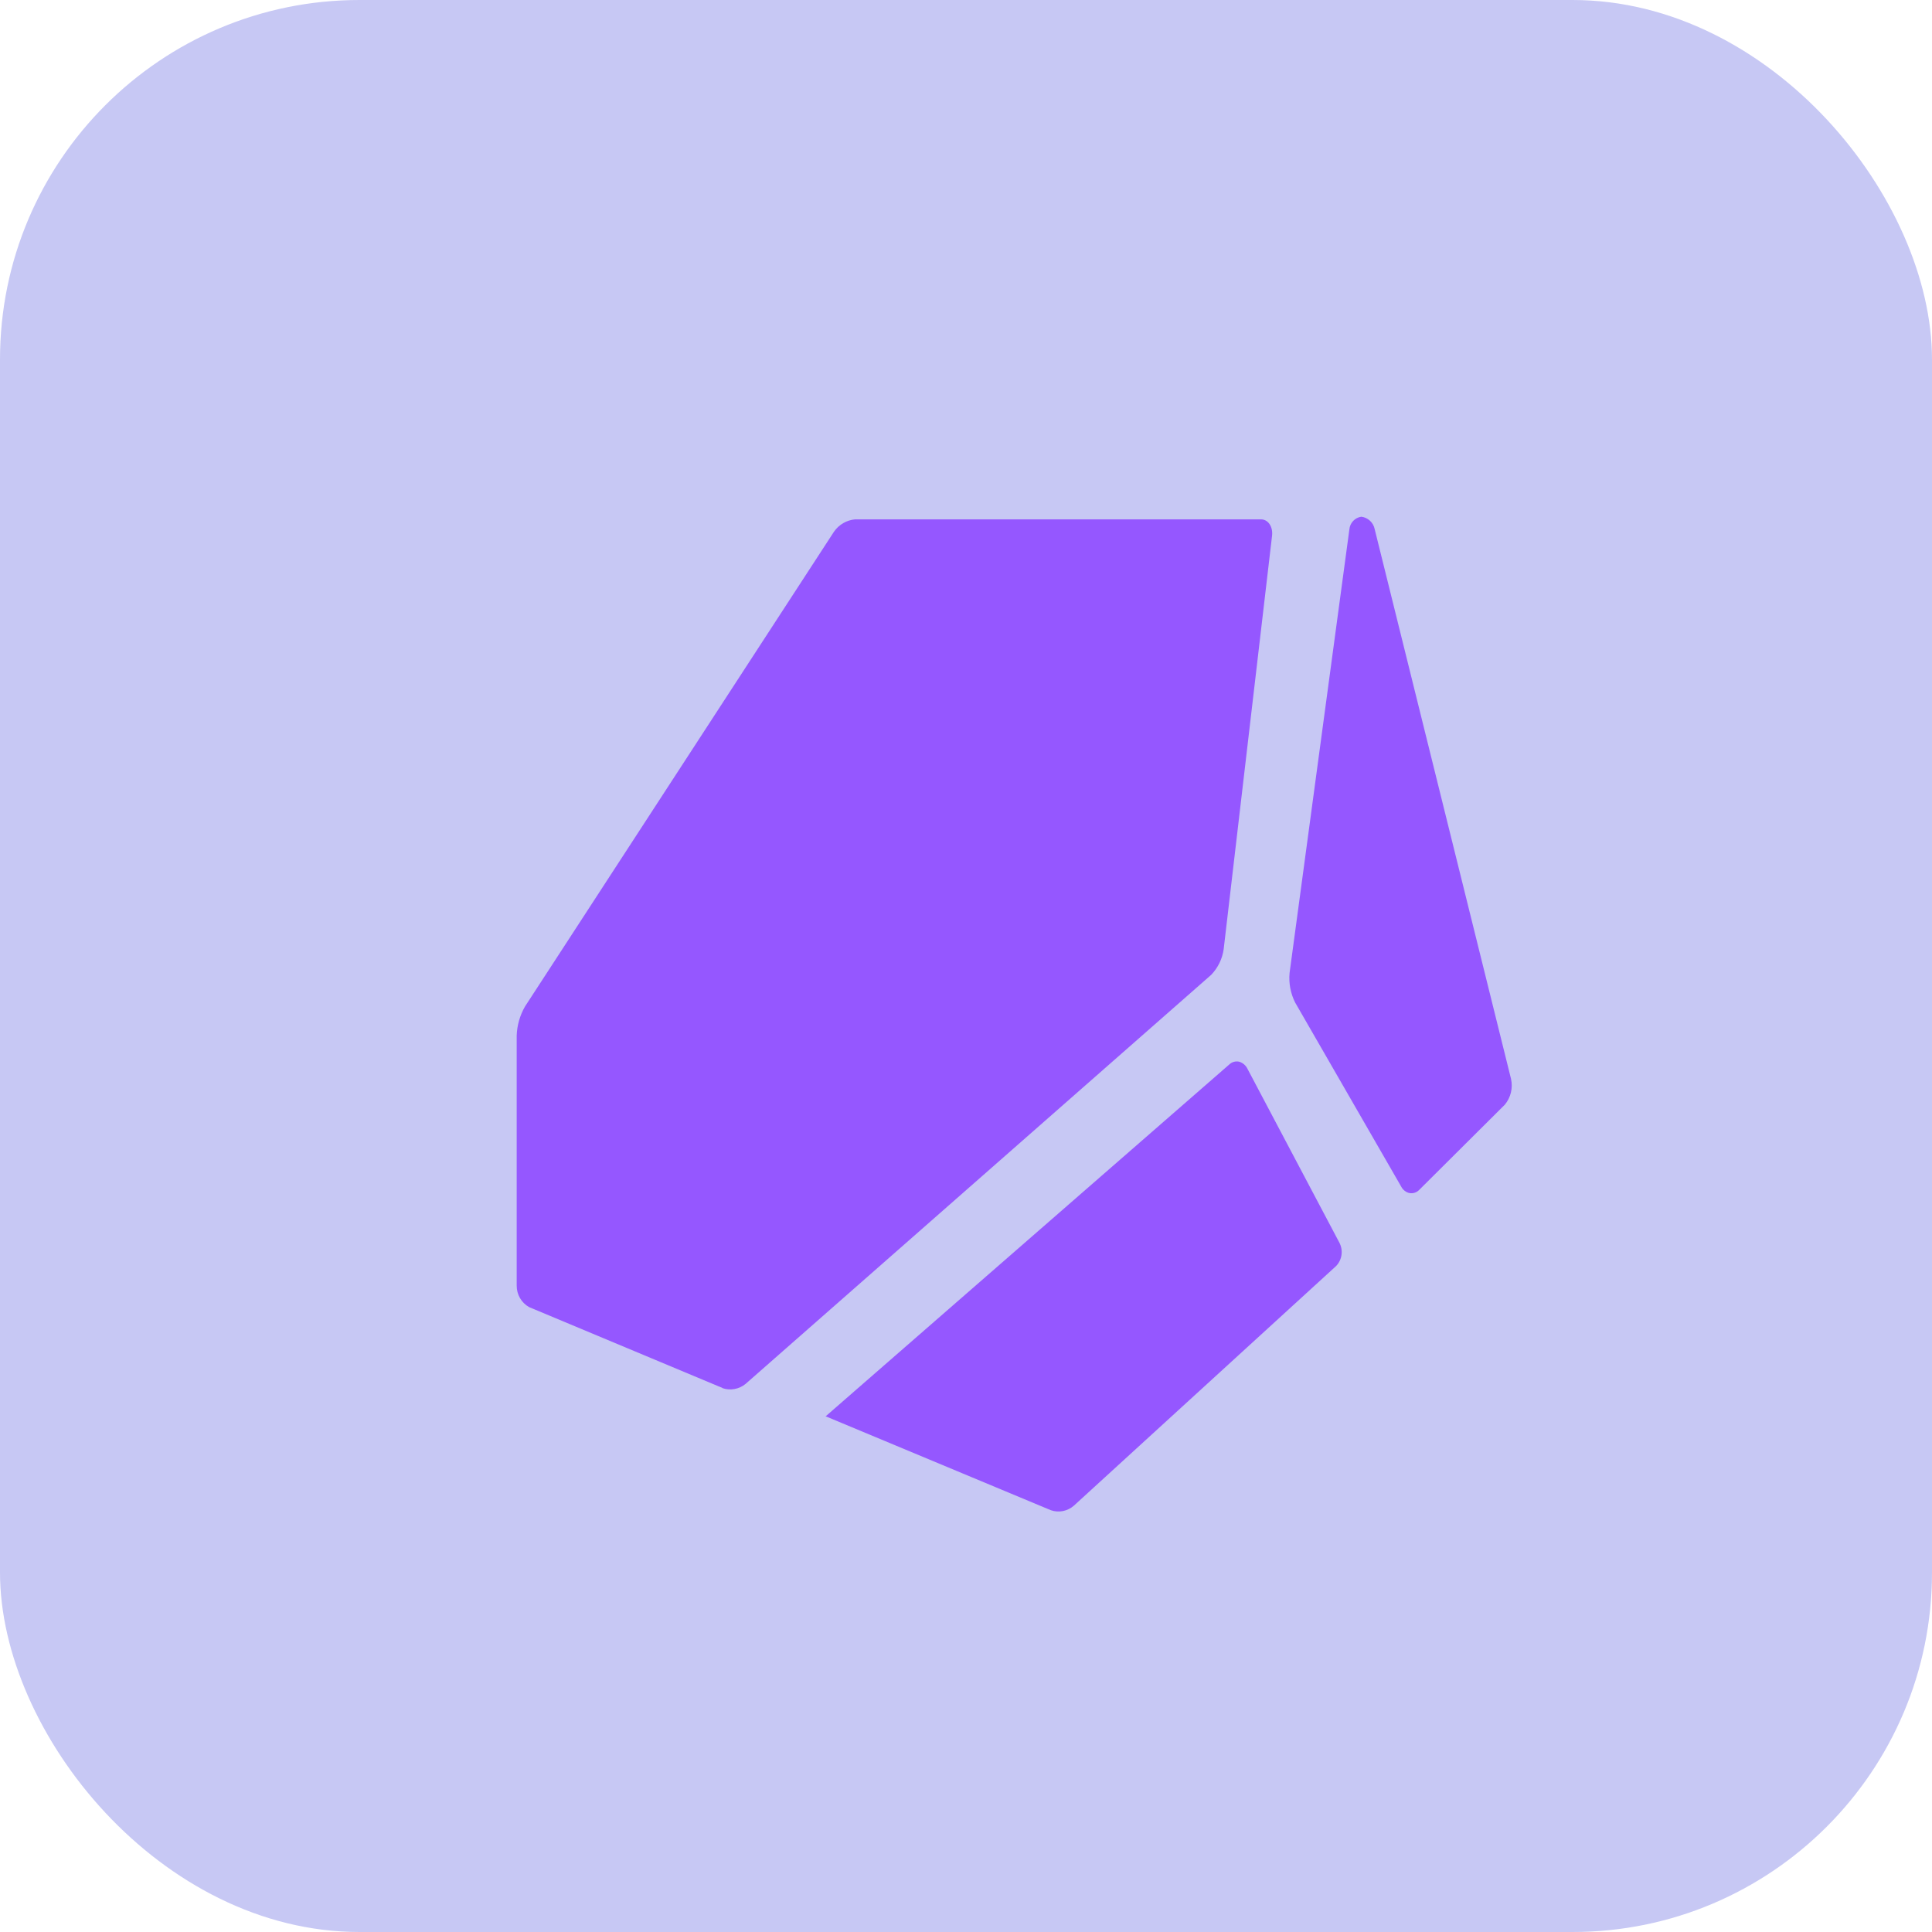 <svg xmlns="http://www.w3.org/2000/svg" xmlns:xlink="http://www.w3.org/1999/xlink" fill="none" version="1.1" width="43" height="43" viewBox="0 0 43 43"><defs><clipPath id="master_svg0_68_0993"><rect x="4" y="4" width="36" height="36" rx="0"/></clipPath></defs><g><g><rect x="0" y="0" width="43" height="43" rx="8" fill="#C7C8F4" fill-opacity="1"/></g><g clip-path="url(#master_svg0_68_0993)"><g><path d="M31.189,26.415L28.825,22.312C28.723,22.108,28.68,21.879,28.702,21.652L30.032,11.787C30.043,11.64,30.154,11.521,30.299,11.5C30.448,11.52,30.567,11.631,30.596,11.777L33.63,24.011C33.676,24.215,33.625,24.428,33.492,24.587L31.587,26.483C31.502,26.573,31.363,26.583,31.267,26.506C31.235,26.482,31.208,26.451,31.189,26.416L31.189,26.413L31.189,26.415ZM16.081,30.892L11.776,29.092C11.604,28.995,11.499,28.812,11.5,28.615L11.5,23.05C11.507,22.822,11.571,22.599,11.685,22.401L18.561,11.835C18.67,11.677,18.842,11.576,19.033,11.559L28.064,11.559C28.224,11.559,28.334,11.721,28.312,11.922L27.235,21.126C27.205,21.34,27.108,21.54,26.957,21.697L16.593,30.802C16.45,30.919,16.256,30.955,16.081,30.896L16.081,30.892ZM18.369,31.519L23.39,33.613C23.565,33.673,23.758,33.635,23.898,33.514L29.737,28.178C29.87,28.04,29.9,27.832,29.812,27.661L27.763,23.785C27.726,23.71,27.66,23.654,27.58,23.63C27.503,23.613,27.422,23.634,27.364,23.688L18.37,31.528L18.37,31.52L18.369,31.519Z" fill="#9557FF" fill-opacity="1" style="mix-blend-mode:passthrough"/></g></g></g></svg>